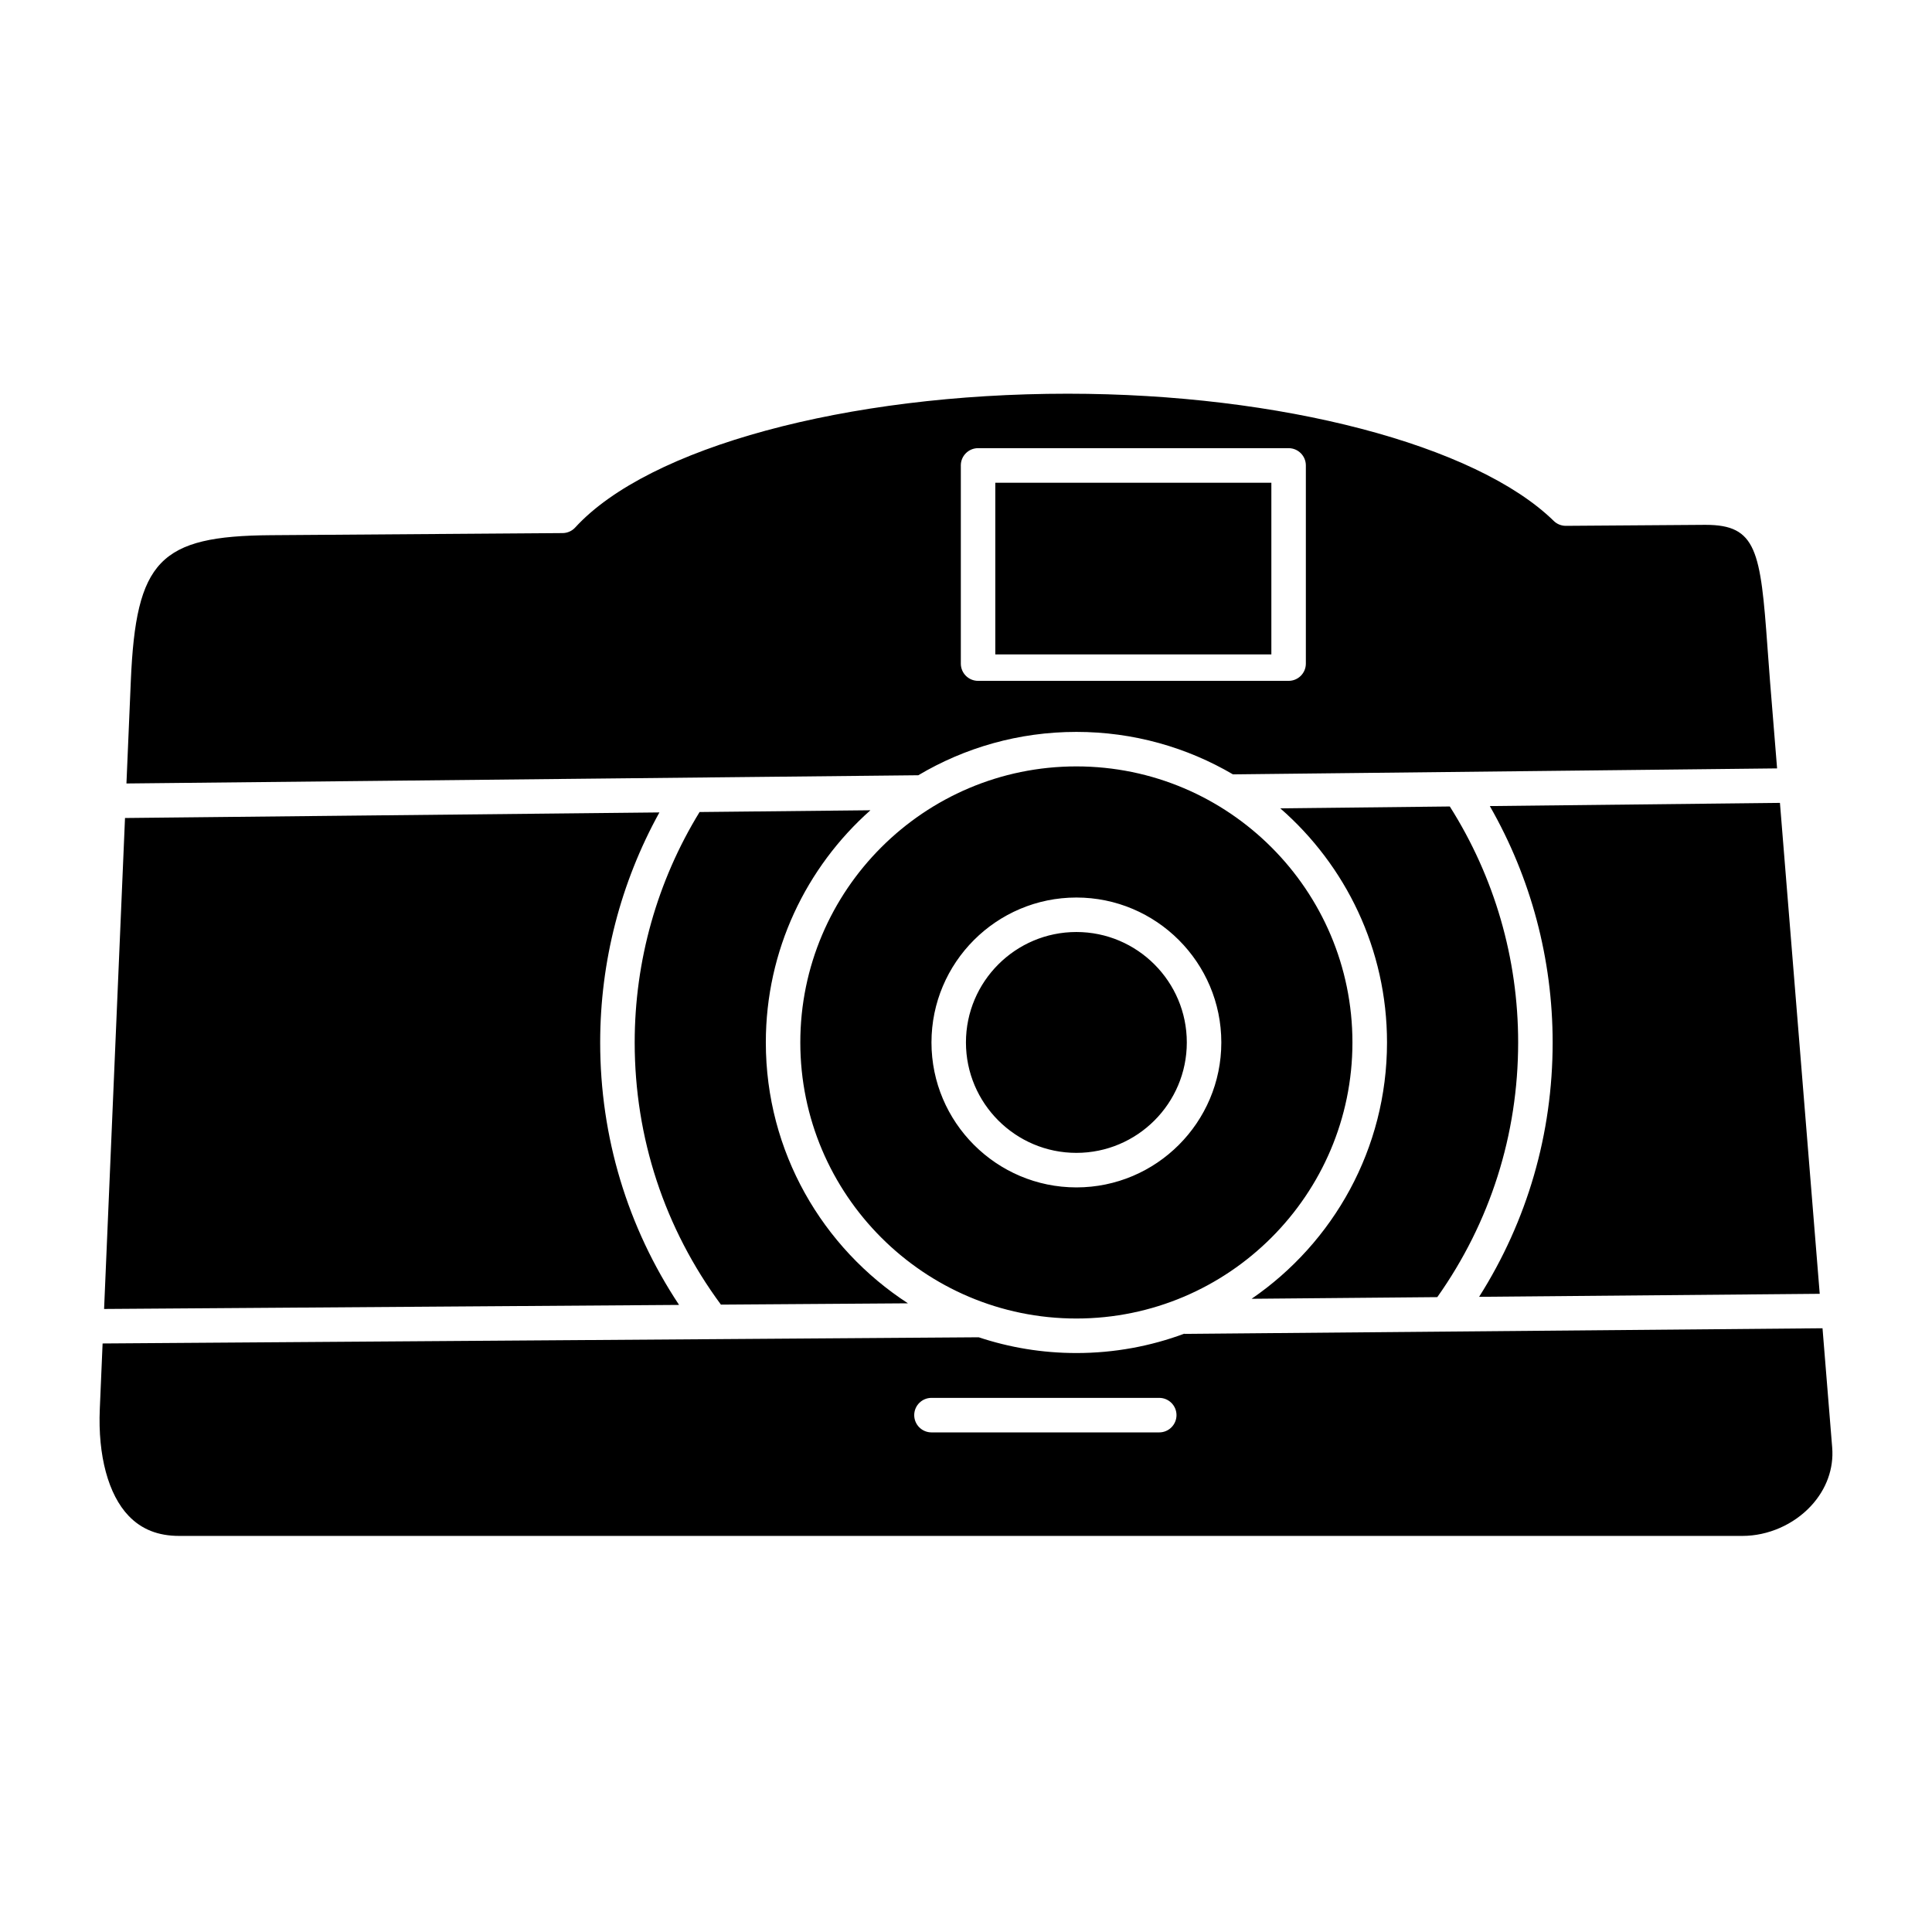 <?xml version="1.0" encoding="UTF-8"?>
<!-- Uploaded to: SVG Repo, www.svgrepo.com, Generator: SVG Repo Mixer Tools -->
<svg fill="#000000" width="800px" height="800px" version="1.1" viewBox="144 144 512 512" xmlns="http://www.w3.org/2000/svg">
 <path d="m502.41 420.26c0-40.34-32.812-73.156-73.156-73.156-40.34 0.004-73.164 32.816-73.164 73.156 0 40.34 32.82 73.16 73.156 73.16 40.34 0 73.164-32.824 73.164-73.16zm-111.56 0c0-21.176 17.23-38.406 38.406-38.406 21.176 0 38.406 17.227 38.406 38.406 0 21.18-17.23 38.414-38.406 38.414-21.172-0.004-38.406-17.238-38.406-38.414zm38.402 29.262c-16.137 0-29.266-13.129-29.266-29.266 0-16.137 13.129-29.266 29.266-29.266 16.137 0 29.266 13.129 29.266 29.266 0.004 16.141-13.125 29.266-29.266 29.266zm200.3 78.113-2.566-31.633-169.11 1.492v-0.062c-8.918 3.32-18.559 5.137-28.625 5.137-9.043 0-17.734-1.469-25.879-4.176l-232.18 1.641-0.742 17.359c-0.535 12.379 2.258 22.707 7.644 28.328 3.426 3.574 7.809 5.312 13.391 5.312h414.27c6.797 0 13.602-2.981 18.219-7.988 4.047-4.383 6.023-9.863 5.578-15.41zm-178.34-4.035h-60.359c-2.523 0-4.574-2.051-4.574-4.574 0-2.523 2.051-4.574 4.574-4.574h60.359c2.523 0 4.574 2.051 4.574 4.574-0.004 2.523-2.051 4.574-4.574 4.574zm-21.957-185.64c15.121 0 29.305 4.102 41.492 11.254l144.2-1.582-1.867-23.016c-0.258-3.188-0.473-6.211-0.68-9.074-1.836-25.621-2.891-32.453-16.379-32.453h-0.293l-36.738 0.262h-0.031c-1.199 0-2.344-0.461-3.199-1.301-20.629-20.164-72.406-33.715-128.82-33.715-58.652 0-111.09 14.246-130.5 35.453-0.859 0.938-2.07 1.477-3.34 1.484l-77.344 0.559c-29.484 0.211-35.719 6.707-37.086 38.602l-1.16 27.195 209.85-2.18c12.277-7.293 26.598-11.488 41.883-11.488zm-30.629-70.617c0-2.523 2.051-4.574 4.57-4.574h82.301c2.523 0 4.57 2.051 4.57 4.574v52.52c0 2.523-2.051 4.57-4.57 4.57h-82.297c-2.531 0-4.57-2.047-4.57-4.57v-52.52zm126.27 220.41-49.207 0.438c21.648-14.844 35.883-39.75 35.883-67.926 0-24.727-10.965-46.945-28.285-62.047l44.926-0.492c11.844 18.699 18.113 40.273 18.113 62.535-0.004 24.43-7.41 47.691-21.43 67.492zm-140.27 1.641-49.574 0.344c-14.941-20.223-22.852-44.227-22.852-69.469 0-21.66 5.949-42.727 17.195-61.074l45.277-0.469c-16.996 15.09-27.719 37.086-27.719 61.547 0 28.945 15.023 54.445 37.672 69.121zm-60.66 0.422-152.38 1.074 5.543-130.11 141.62-1.477c-10.277 18.605-15.695 39.512-15.695 60.961-0.004 25.016 7.215 48.906 20.906 69.547zm214.85-132.2 76.887-0.844 10.543 130.1-90.266 0.797c12.773-20.141 19.488-43.246 19.488-67.391-0.004-22.141-5.754-43.641-16.652-62.66zm-57.887-40.191h-73.164v-45.488h73.16v45.488z" fill-rule="evenodd"/>
</svg>